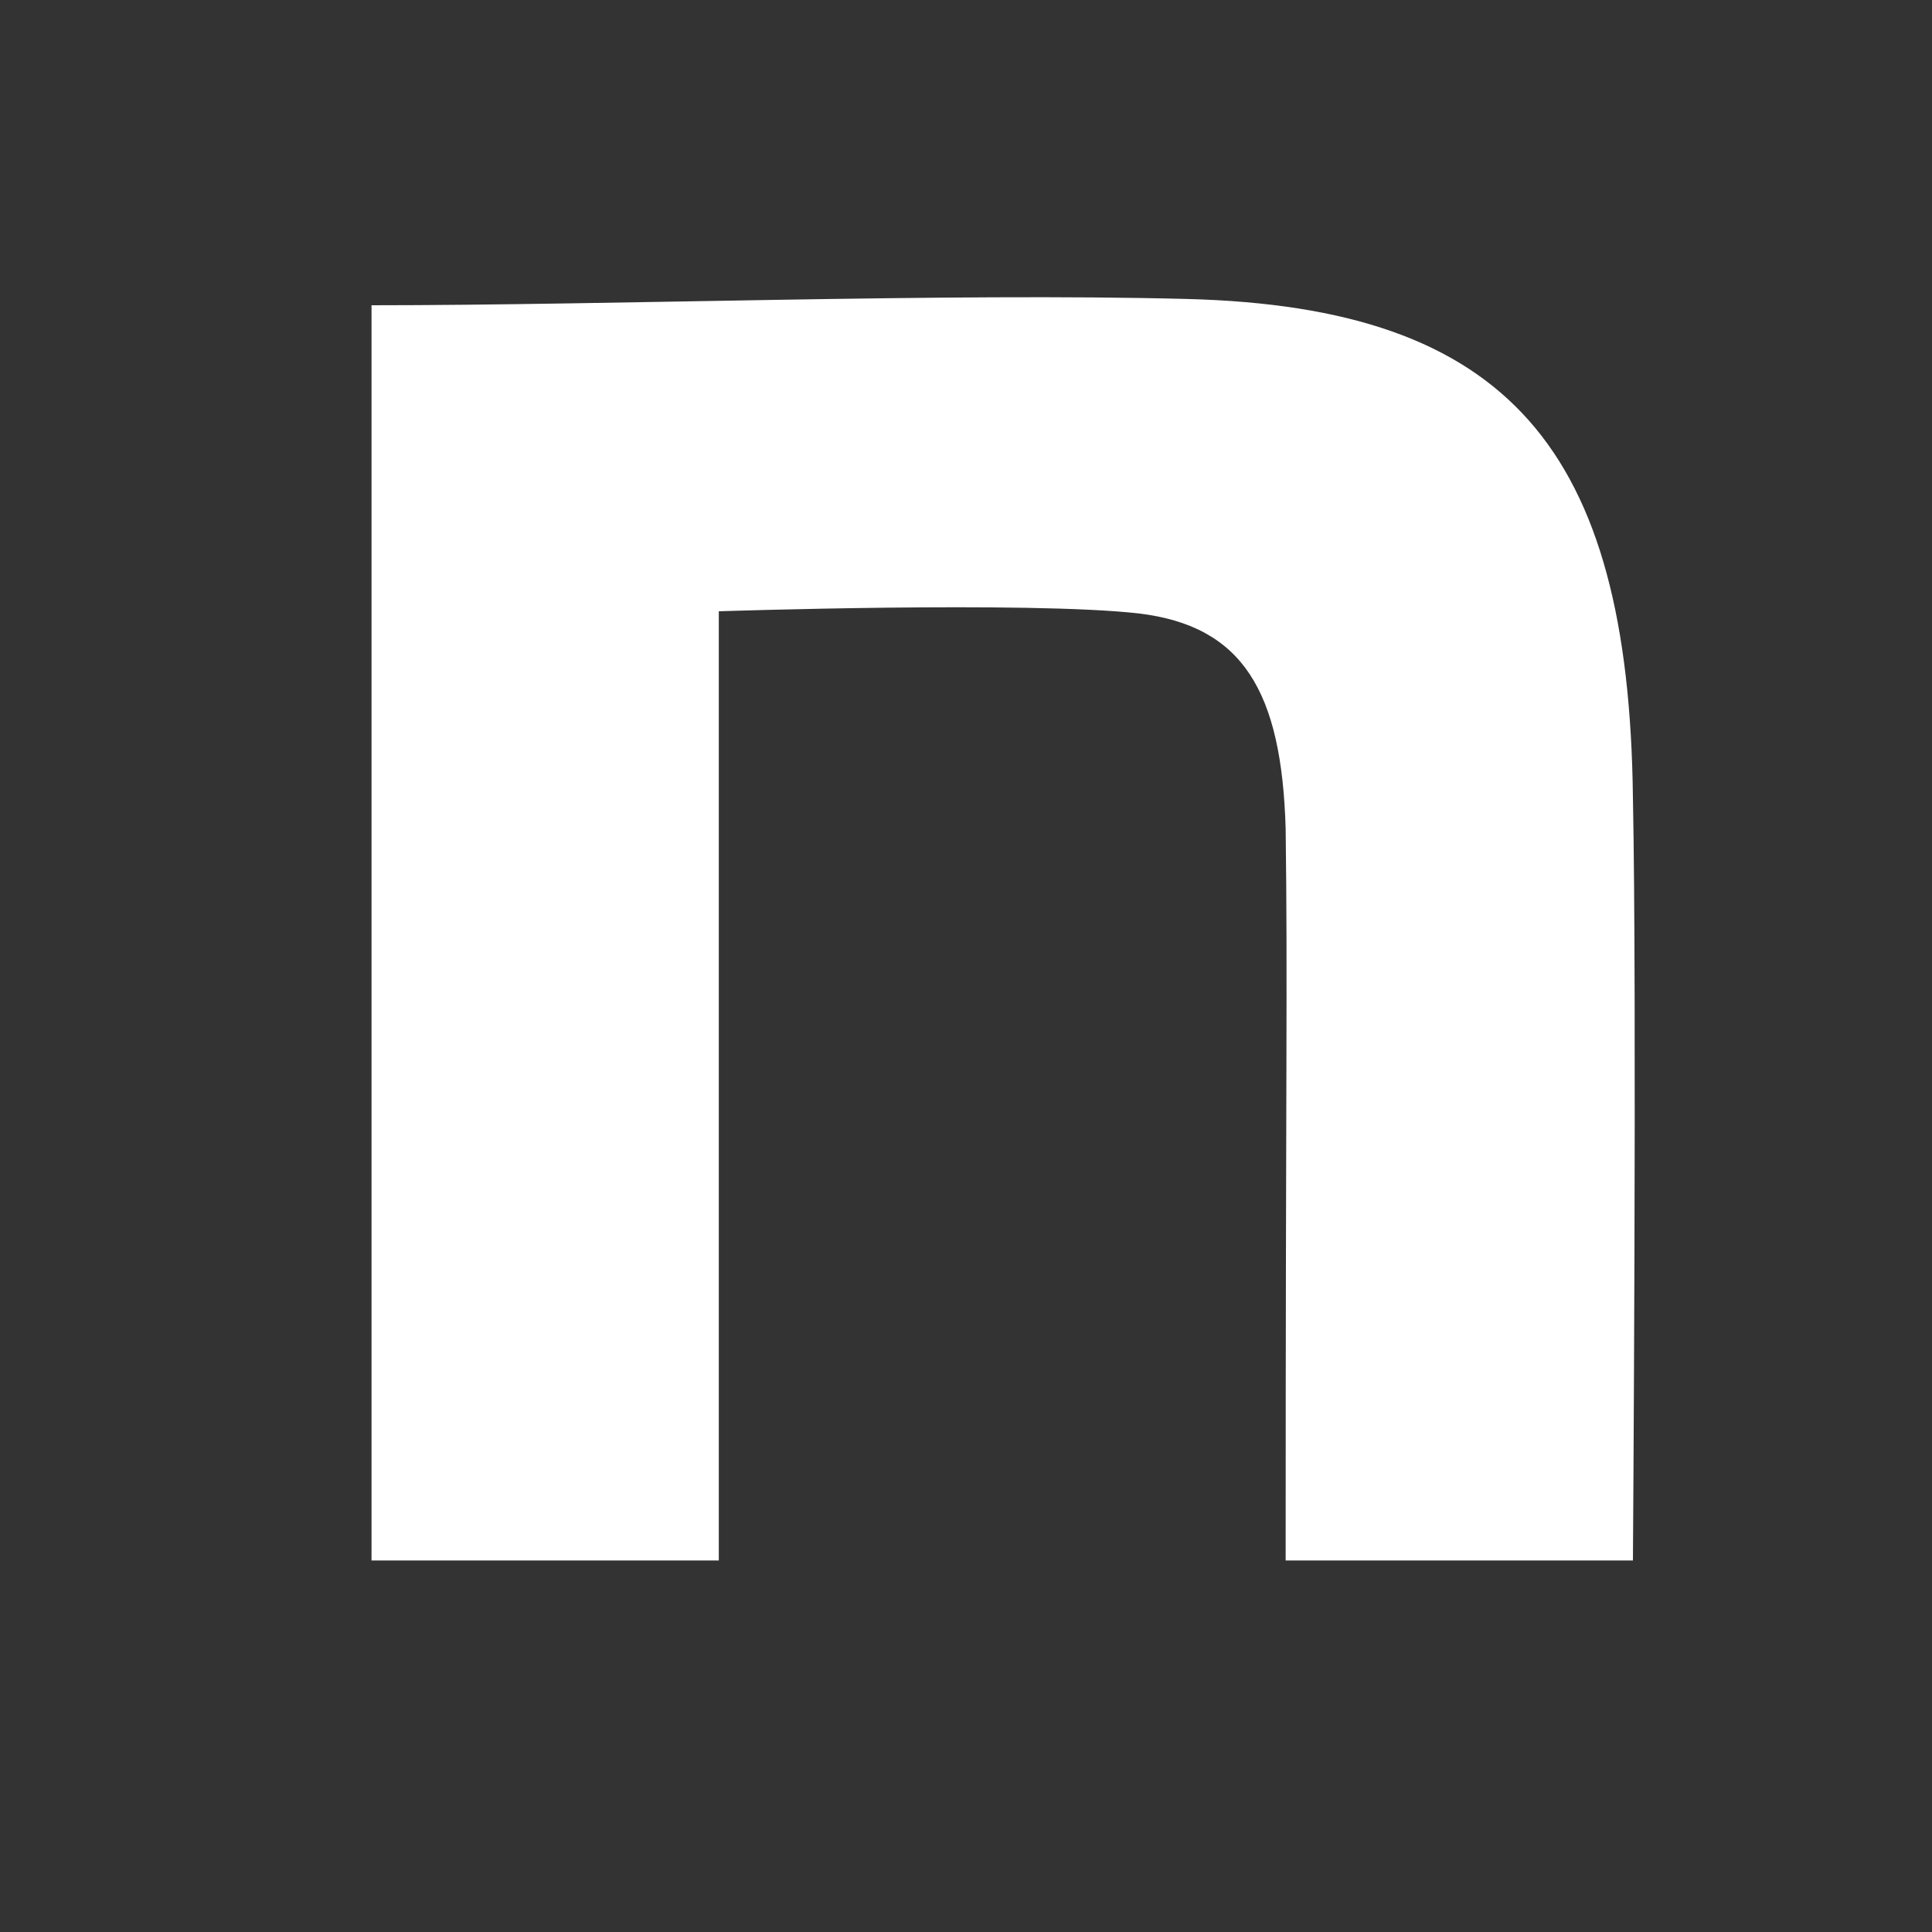 <svg width="20" height="20" viewBox="0 0 20 20" fill="none" xmlns="http://www.w3.org/2000/svg">
<rect x="0" y="0" width="20" height="20" fill="#333333" stroke="none"/>
<path d="M3.846 3.16C6.364 3.16 9.814 3.03 12.29 3.095C15.613 3.181 16.862 4.644 16.904 8.259C16.946 10.302 16.904 16.154 16.904 16.154H13.309C13.309 11.034 13.33 10.189 13.309 8.576C13.267 7.156 12.866 6.479 11.786 6.35C10.643 6.221 7.441 6.328 7.441 6.328V16.154H3.846V3.16Z" fill="white"/>
</svg>
